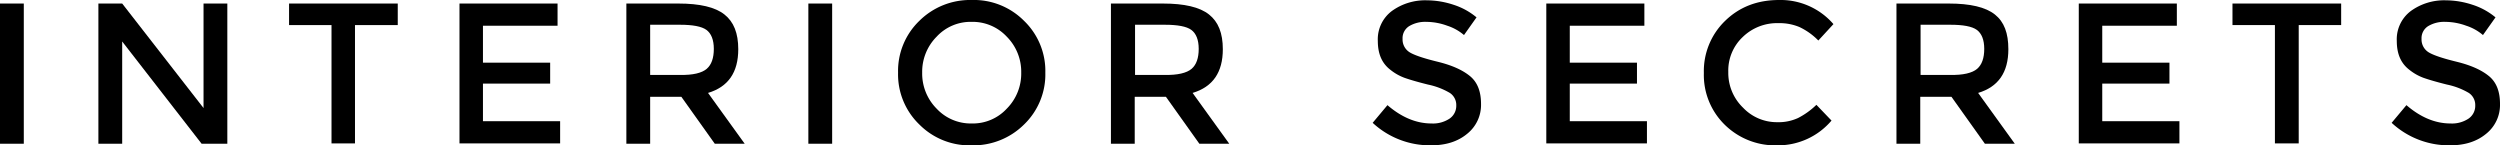 <?xml version="1.0" encoding="UTF-8"?>
<svg data-name="Layer 1" viewBox="0 0 777.5 45.2" xmlns="http://www.w3.org/2000/svg">
<path transform="translate(0 .1)" d="M0,1H7.4V44.6H0Z"/>
<path transform="translate(0 .1)" d="M63.3,1h7.4V44.6h-8L38,12.8V44.6H30.6V1H38L63.3,33.5Z"/>
<path transform="translate(0 .1)" d="M110.4,7.7V44.5h-7.3V7.7H89.9V1h33.8V7.7Z"/>
<path transform="translate(0 .1)" d="M173.4,1V7.9H150.2V19.4h20.9v6.5H150.2V37.6h24v6.9H142.9V1Z"/>
<path transform="translate(0 .1)" d="m229.6 15.2c0 7.2-3.1 11.7-9.4 13.6l11.4 15.8h-9.3l-10.4-14.6h-9.7v14.6h-7.4v-43.6h16.2c6.6 0 11.4 1.1 14.3 3.4s4.3 5.8 4.3 10.8zm-9.8 6.1c1.5-1.3 2.2-3.4 2.2-6.2s-0.8-4.8-2.3-5.9-4.3-1.6-8.2-1.6h-9.3v15.6h9.2c4.1 0.1 6.9-0.6 8.4-1.9z"/>
<path transform="translate(0 .1)" d="m251.4 1h7.4v43.6h-7.4z"/>
<path transform="translate(0 .1)" d="m318.5 38.6a22.4 22.4 0 0 1-16.3 6.5 22 22 0 0 1-16.3-6.5 21.64 21.64 0 0 1-6.6-16.1 21.64 21.64 0 0 1 6.6-16.1 22.4 22.4 0 0 1 16.3-6.5 22 22 0 0 1 16.3 6.5 21.64 21.64 0 0 1 6.6 16.1 21.64 21.64 0 0 1-6.6 16.1zm-5.4-27.3a14.51 14.51 0 0 0-10.9-4.6 14.36 14.36 0 0 0-10.9 4.6 15.47 15.47 0 0 0-4.5 11.2 15.47 15.47 0 0 0 4.5 11.2 14.51 14.51 0 0 0 10.9 4.6 14.36 14.36 0 0 0 10.9-4.6 15.47 15.47 0 0 0 4.5-11.2 15.47 15.47 0 0 0-4.5-11.2z"/>
<path transform="translate(0 .1)" d="m380.3 15.2c0 7.2-3.1 11.7-9.4 13.6l11.4 15.8h-9.3l-10.4-14.6h-9.7v14.6h-7.4v-43.6h16.2c6.6 0 11.4 1.1 14.3 3.4s4.3 5.8 4.3 10.8zm-9.7 6.1c1.5-1.3 2.2-3.4 2.2-6.2s-0.8-4.8-2.3-5.9-4.3-1.6-8.2-1.6h-9.3v15.6h9.2c4 0.1 6.9-0.6 8.4-1.9z"/>
<path transform="translate(0 .1)" d="M443.6,6.7A9.69,9.69,0,0,0,438.3,8a4.41,4.41,0,0,0-2.1,4,4.69,4.69,0,0,0,2.1,4.1c1.4.9,4.3,1.9,8.8,3s7.8,2.6,10.1,4.5,3.4,4.8,3.4,8.6a11.47,11.47,0,0,1-4.3,9.3c-2.9,2.4-6.6,3.6-11.3,3.6a26.23,26.23,0,0,1-18.1-7l4.6-5.5c4.4,3.8,9,5.7,13.7,5.7a9.3,9.3,0,0,0,5.6-1.5,4.81,4.81,0,0,0,2.1-4.1,4.49,4.49,0,0,0-2-3.9,22.31,22.31,0,0,0-6.8-2.6c-3.2-.8-5.6-1.5-7.3-2.1a15.75,15.75,0,0,1-4.4-2.5c-2.6-2-3.9-4.9-3.9-9a11,11,0,0,1,4.4-9.3A17.65,17.65,0,0,1,443.8,0a26.77,26.77,0,0,1,8.3,1.4,21.25,21.25,0,0,1,7.1,3.9l-3.9,5.5a15.07,15.07,0,0,0-5.2-2.9A19.08,19.08,0,0,0,443.6,6.7Z"/>
<path transform="translate(0 .1)" d="M511.4,1V7.9H488.2V19.4h20.9v6.5H488.2V37.6h24v6.9H480.9V1Z"/>
<path transform="translate(0 .1)" d="m552.7 37.9a14.51 14.51 0 0 0 6.5-1.3 23.63 23.63 0 0 0 5.7-4.1l4.7 4.9a21.84 21.84 0 0 1-16.8 7.7 22.39 22.39 0 0 1-16.4-6.4 21.63 21.63 0 0 1-6.5-16.1 21.71 21.71 0 0 1 6.6-16.2c4.4-4.3 10-6.5 16.8-6.5a21.74 21.74 0 0 1 16.9 7.5l-4.7 5.1a20.3 20.3 0 0 0-5.9-4.2 16 16 0 0 0-6.5-1.2 15.31 15.31 0 0 0-11.1 4.3 14.33 14.33 0 0 0-4.5 10.9 15 15 0 0 0 4.6 11.1 14.45 14.45 0 0 0 10.6 4.5z"/>
<path transform="translate(0 .1)" d="m624.6 15.2c0 7.2-3.1 11.7-9.4 13.6l11.4 15.8h-9.3l-10.4-14.6h-9.7v14.6h-7.4v-43.6h16.3c6.6 0 11.4 1.1 14.3 3.4s4.2 5.8 4.2 10.8zm-9.7 6.1c1.5-1.3 2.2-3.4 2.2-6.2s-0.8-4.8-2.3-5.9-4.3-1.6-8.2-1.6h-9.3v15.6h9.2c4 0.1 6.9-0.6 8.4-1.9z"/>
<path transform="translate(0 .1)" d="M677,1V7.9H653.8V19.4h20.9v6.5H653.8V37.6h24v6.9H646.5V1Z"/>
<path transform="translate(0 .1)" d="M714.9,7.7V44.5h-7.4V7.7H694.3V1h33.8V7.7Z"/>
<path transform="translate(0 .1)" d="M760.5,6.7A9.69,9.69,0,0,0,755.2,8a4.41,4.41,0,0,0-2.1,4,4.69,4.69,0,0,0,2.1,4.1c1.4.9,4.3,1.9,8.8,3s7.8,2.6,10.1,4.5,3.4,4.8,3.4,8.6a11.47,11.47,0,0,1-4.3,9.3c-2.9,2.4-6.6,3.6-11.3,3.6a26.23,26.23,0,0,1-18.1-7l4.6-5.5c4.4,3.8,9,5.7,13.7,5.7a9.3,9.3,0,0,0,5.6-1.5,4.81,4.81,0,0,0,2.1-4.1,4.49,4.49,0,0,0-2-3.9,22.31,22.31,0,0,0-6.8-2.6c-3.2-.8-5.6-1.5-7.3-2.1a15.75,15.75,0,0,1-4.4-2.5c-2.6-2-3.9-4.9-3.9-9a11,11,0,0,1,4.4-9.3A17.65,17.65,0,0,1,760.7,0,26.77,26.77,0,0,1,769,1.4a21.25,21.25,0,0,1,7.1,3.9l-3.9,5.5A15.07,15.07,0,0,0,767,7.9,19.08,19.08,0,0,0,760.5,6.7Z"/>
</svg>
